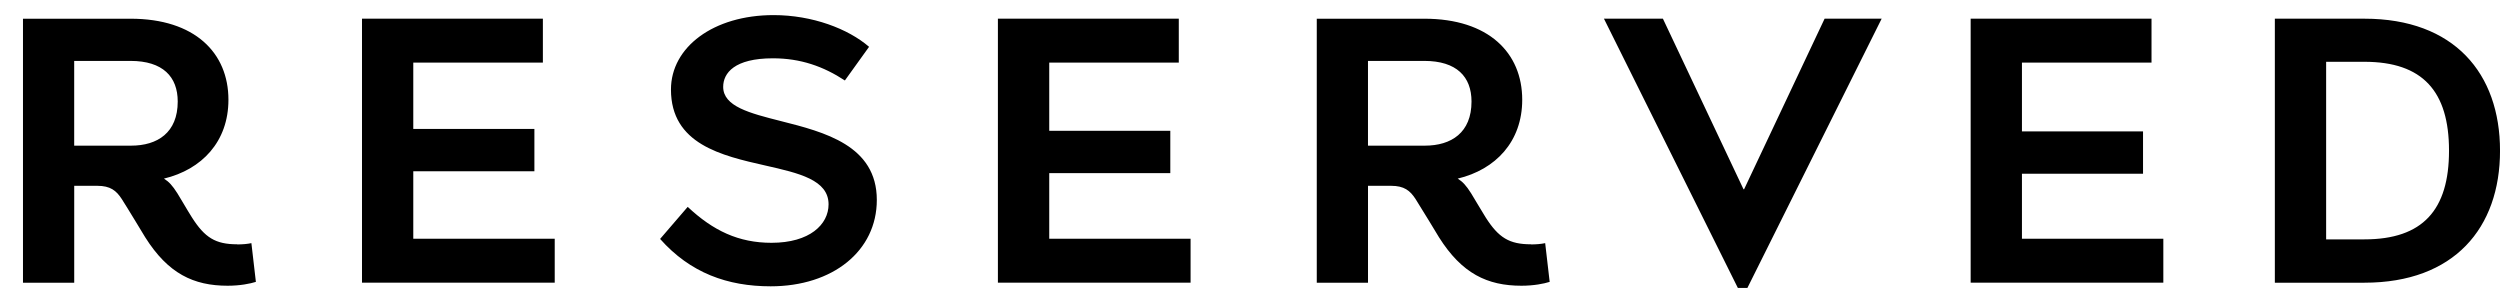 <svg width="99" height="12" viewBox="0 0 99 12" fill="none" xmlns="http://www.w3.org/2000/svg">
<path fill-rule="evenodd" clip-rule="evenodd" d="M30.607 2.309C29.089 2.309 28.638 2.89 28.638 3.44C28.639 4.215 29.689 4.482 30.916 4.793C32.644 5.23 34.722 5.757 34.722 7.918C34.722 9.936 32.98 11.338 30.519 11.338C28.811 11.338 27.337 10.81 26.14 9.462L27.233 8.192C28.241 9.137 29.249 9.615 30.551 9.615C32.065 9.615 32.811 8.889 32.811 8.092C32.811 7.122 31.638 6.856 30.309 6.555C28.573 6.162 26.57 5.708 26.57 3.545C26.57 1.869 28.248 0.598 30.634 0.598C32.169 0.598 33.587 1.139 34.415 1.854L33.457 3.187C32.607 2.63 31.707 2.309 30.607 2.309ZM90.084 0.739H93.632V0.74C97.183 0.74 99.001 2.904 99.001 5.968C99.001 9.031 97.181 11.195 93.632 11.195H90.084V0.739ZM92.115 9.479H93.632C95.942 9.479 96.981 8.315 96.981 5.966C96.981 3.617 95.94 2.447 93.632 2.447H92.115V9.479ZM9.39 9.674C8.537 9.674 8.11 9.413 7.598 8.606C7.489 8.435 7.376 8.243 7.265 8.056C7.182 7.916 7.101 7.779 7.025 7.656C6.823 7.338 6.691 7.199 6.492 7.073C7.991 6.713 9.046 5.611 9.046 3.95C9.046 2.092 7.715 0.741 5.17 0.741H0.91V11.195H2.939V7.358H3.852C4.369 7.358 4.604 7.545 4.823 7.883C5.033 8.208 5.75 9.396 5.75 9.396C6.657 10.834 7.665 11.315 9.016 11.315C9.503 11.315 9.908 11.234 10.133 11.162L9.955 9.628C9.797 9.662 9.605 9.679 9.389 9.679L9.39 9.674ZM5.189 5.768H2.938V2.412H5.169C6.449 2.412 7.038 3.039 7.038 4.021C7.038 5.252 6.239 5.768 5.189 5.768ZM58.83 8.606C59.343 9.413 59.769 9.674 60.623 9.674V9.679C60.839 9.679 61.031 9.662 61.189 9.628L61.367 11.162C61.142 11.234 60.737 11.315 60.25 11.315C58.899 11.315 57.891 10.834 56.984 9.396C56.984 9.396 56.267 8.208 56.057 7.883C55.838 7.545 55.603 7.358 55.086 7.358H54.173V11.195H52.144V0.741H56.404C58.949 0.741 60.28 2.092 60.28 3.95C60.28 5.611 59.225 6.713 57.726 7.073C57.923 7.199 58.056 7.338 58.257 7.656C58.333 7.779 58.414 7.916 58.497 8.056C58.608 8.243 58.722 8.435 58.83 8.606ZM54.172 5.768H56.423C57.473 5.768 58.272 5.252 58.272 4.021C58.272 3.039 57.683 2.412 56.403 2.412H54.172V5.768ZM69.066 7.495H69.043L65.851 0.739H63.516L68.819 11.402H69.197L74.514 0.739H72.255L69.066 7.495ZM21.162 6.783H16.366V9.453H21.967V11.194H14.335V0.739H21.498V2.479H16.366V5.105H21.162V6.783ZM41.55 6.857H46.344V5.181H41.55V2.479H46.68V0.739H39.517V11.194H47.147V9.453H41.55V6.857ZM84.864 6.879H80.069V9.453H85.668V11.194H78.038V0.739H85.2V2.479H80.069V5.203H84.864V6.879Z" fill="black"/>
</svg>
